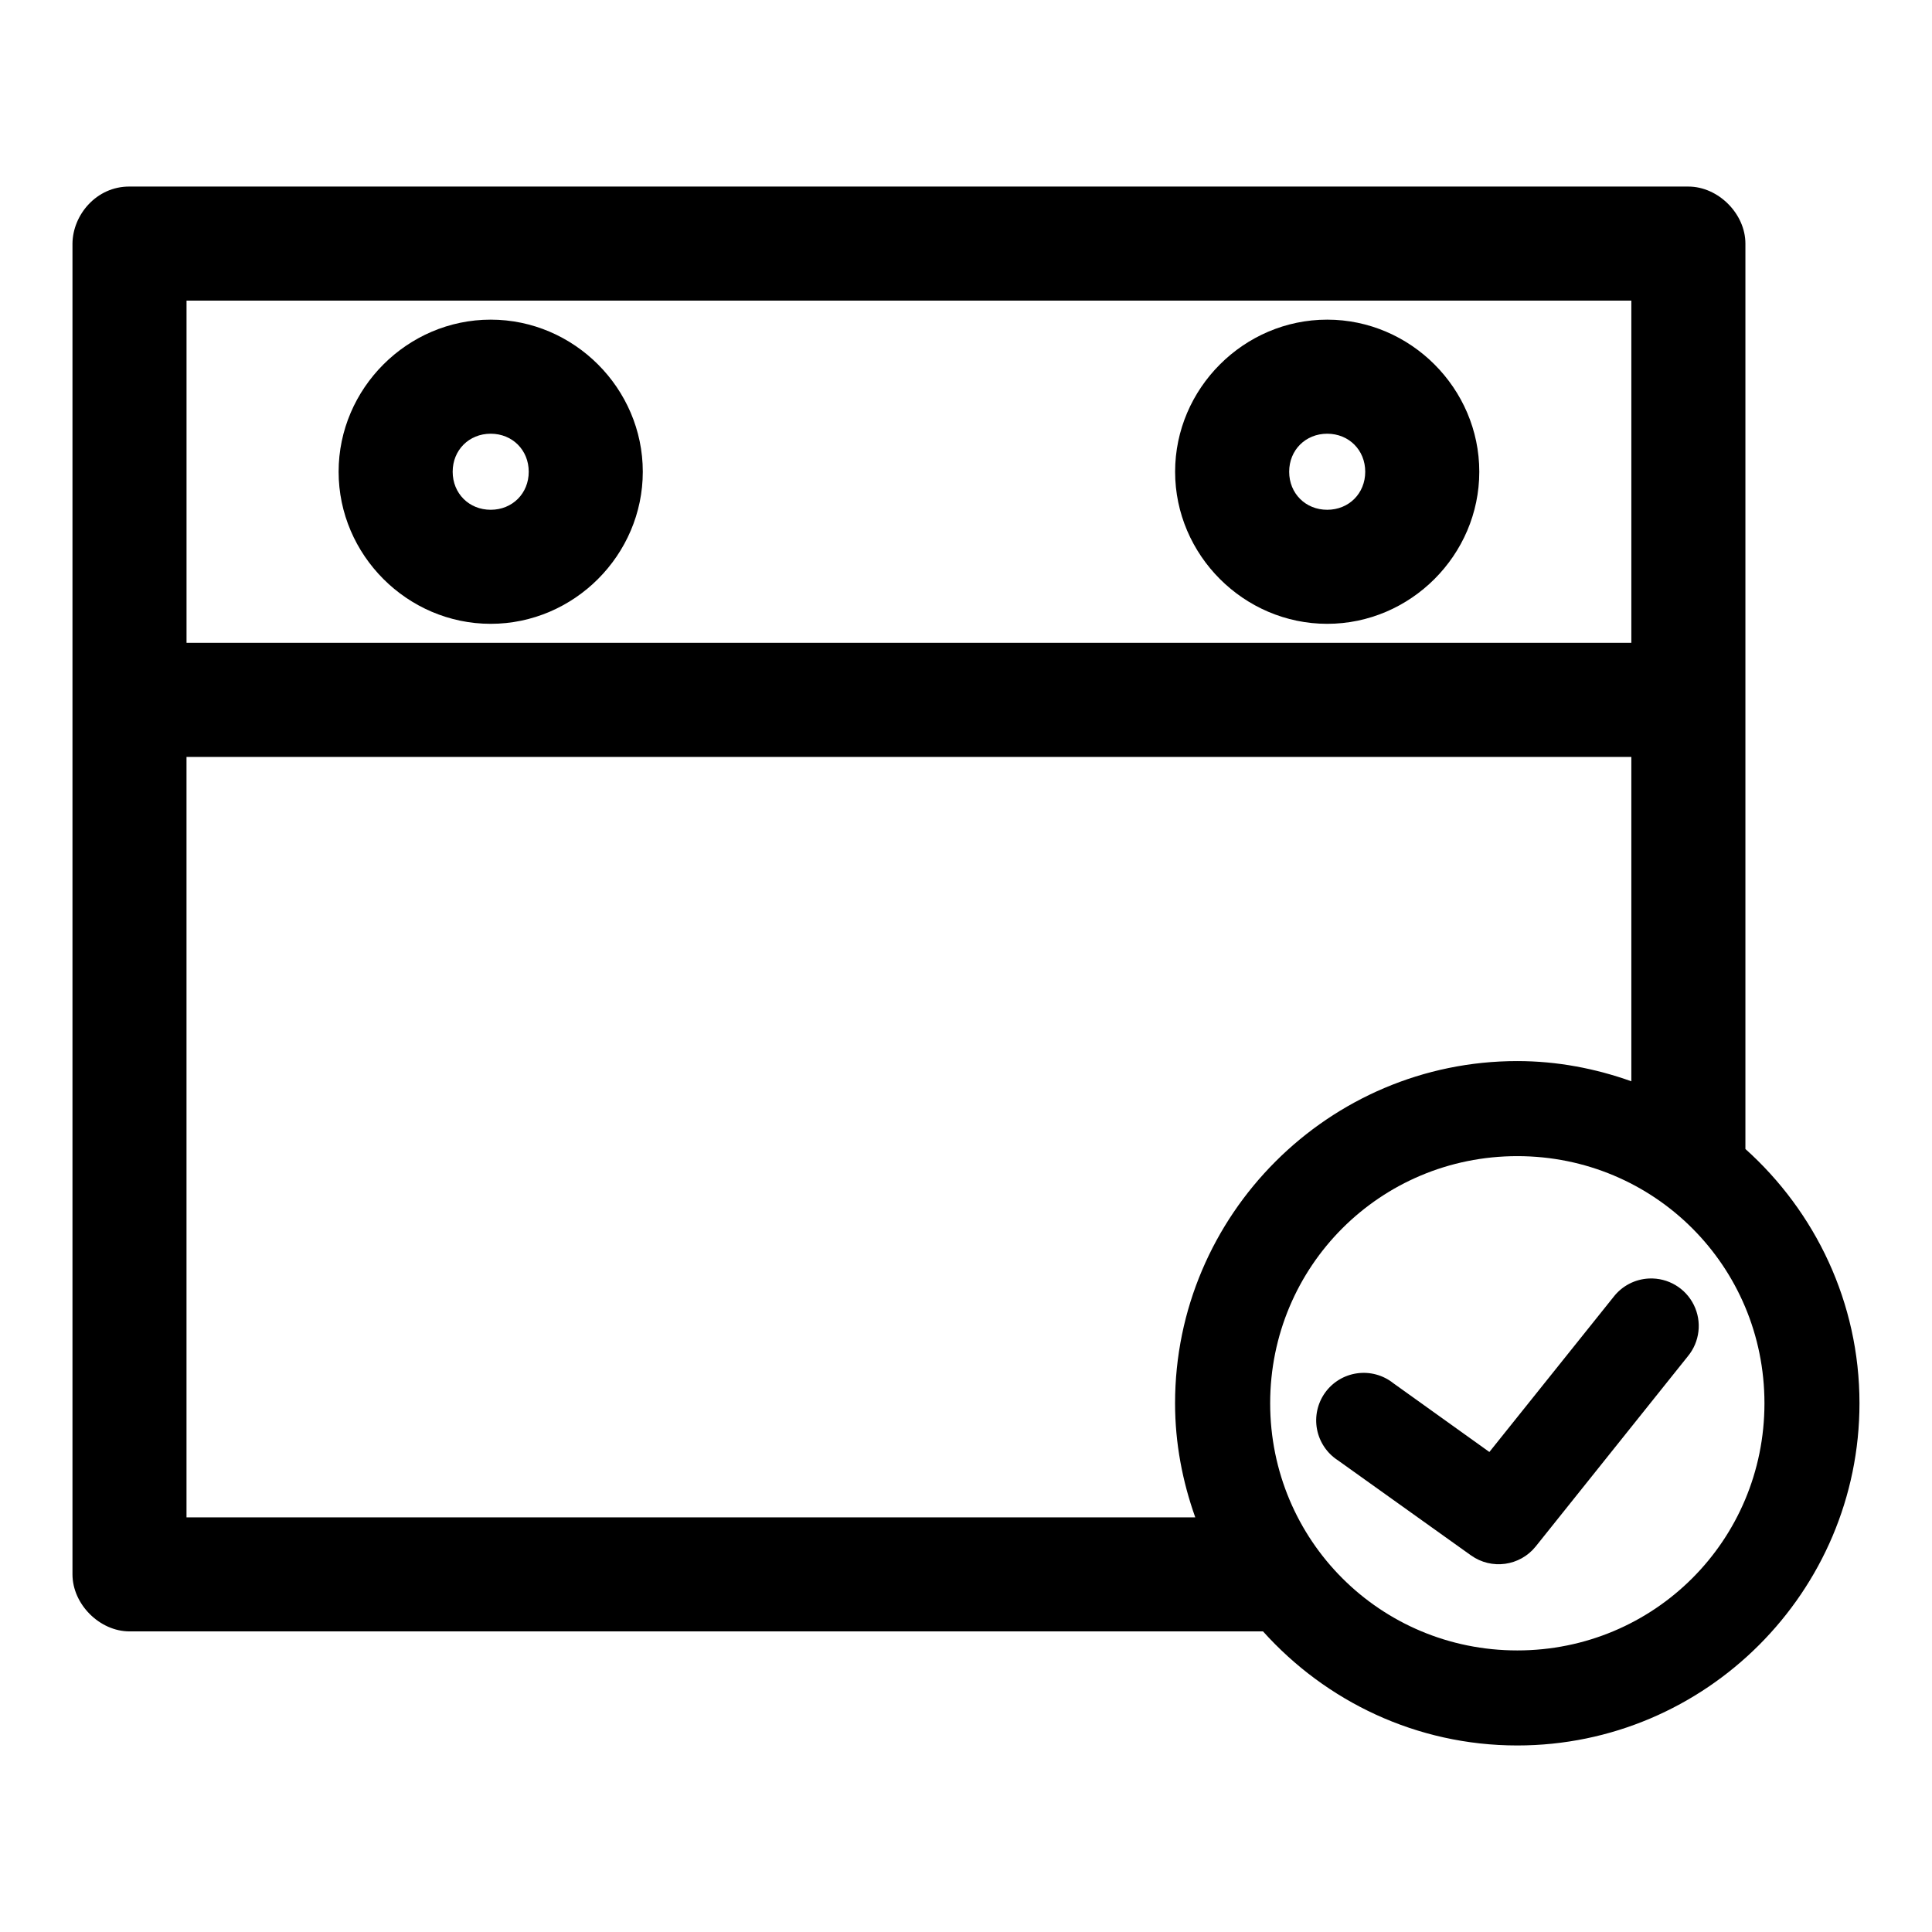 <?xml version="1.0" encoding="UTF-8"?>
<!-- Uploaded to: SVG Repo, www.svgrepo.com, Generator: SVG Repo Mixer Tools -->
<svg fill="#000000" width="800px" height="800px" version="1.1" viewBox="144 144 512 512" xmlns="http://www.w3.org/2000/svg">
 <path d="m178.32 193.44c-8.801-0.051-15.055 7.562-15.113 15.113v352.67c0 7.914 7.199 15.113 15.113 15.113h300.39c16.625 18.508 40.656 30.23 67.383 30.23 49.938 0 90.688-40.75 90.688-90.688 0-26.727-11.719-50.762-30.23-67.383v-239.94c0-7.914-7.199-15.113-15.113-15.113h-413.12zm15.113 30.23h382.89v90.688h-382.89zm80.609 5.039c-22.082 0-40.305 18.223-40.305 40.305s18.223 40.305 40.305 40.305 40.305-18.223 40.305-40.305-18.223-40.305-40.305-40.305zm221.68 0c-22.082 0-40.305 18.223-40.305 40.305s18.223 40.305 40.305 40.305c22.082 0 40.305-18.223 40.305-40.305s-18.223-40.305-40.305-40.305zm-221.68 30.23c5.742 0 10.078 4.332 10.078 10.078 0 5.742-4.332 10.078-10.078 10.078-5.742 0-10.078-4.332-10.078-10.078 0-5.742 4.332-10.078 10.078-10.078zm221.68 0c5.742 0 10.078 4.332 10.078 10.078 0 5.742-4.332 10.078-10.078 10.078-5.742 0-10.078-4.332-10.078-10.078 0-5.742 4.332-10.078 10.078-10.078zm-302.29 85.648h382.89v85.961c-9.477-3.375-19.621-5.352-30.23-5.352-49.934 0-90.688 40.75-90.688 90.684 0 10.609 1.977 20.75 5.352 30.23h-267.33v-201.52zm352.67 105.8c36.32 0 65.496 29.176 65.496 65.496 0 36.32-29.176 65.496-65.496 65.496-36.32 0-65.496-29.172-65.496-65.496 0-36.32 29.176-65.496 65.496-65.496zm34.953 32.434-0.004-0.008c-3.715 0.156-7.172 1.941-9.445 4.883l-32.906 41.094-25.504-18.262v-0.004c-2.703-2.133-6.164-3.062-9.57-2.578-3.41 0.48-6.473 2.34-8.477 5.141-2 2.801-2.769 6.297-2.129 9.68 0.645 3.383 2.641 6.356 5.531 8.227l35.266 25.191 0.004-0.004c5.438 3.898 12.977 2.859 17.16-2.359l40.305-50.383c3.176-3.832 3.801-9.176 1.586-13.637-2.211-4.461-6.844-7.199-11.82-6.988z"/>
</svg>